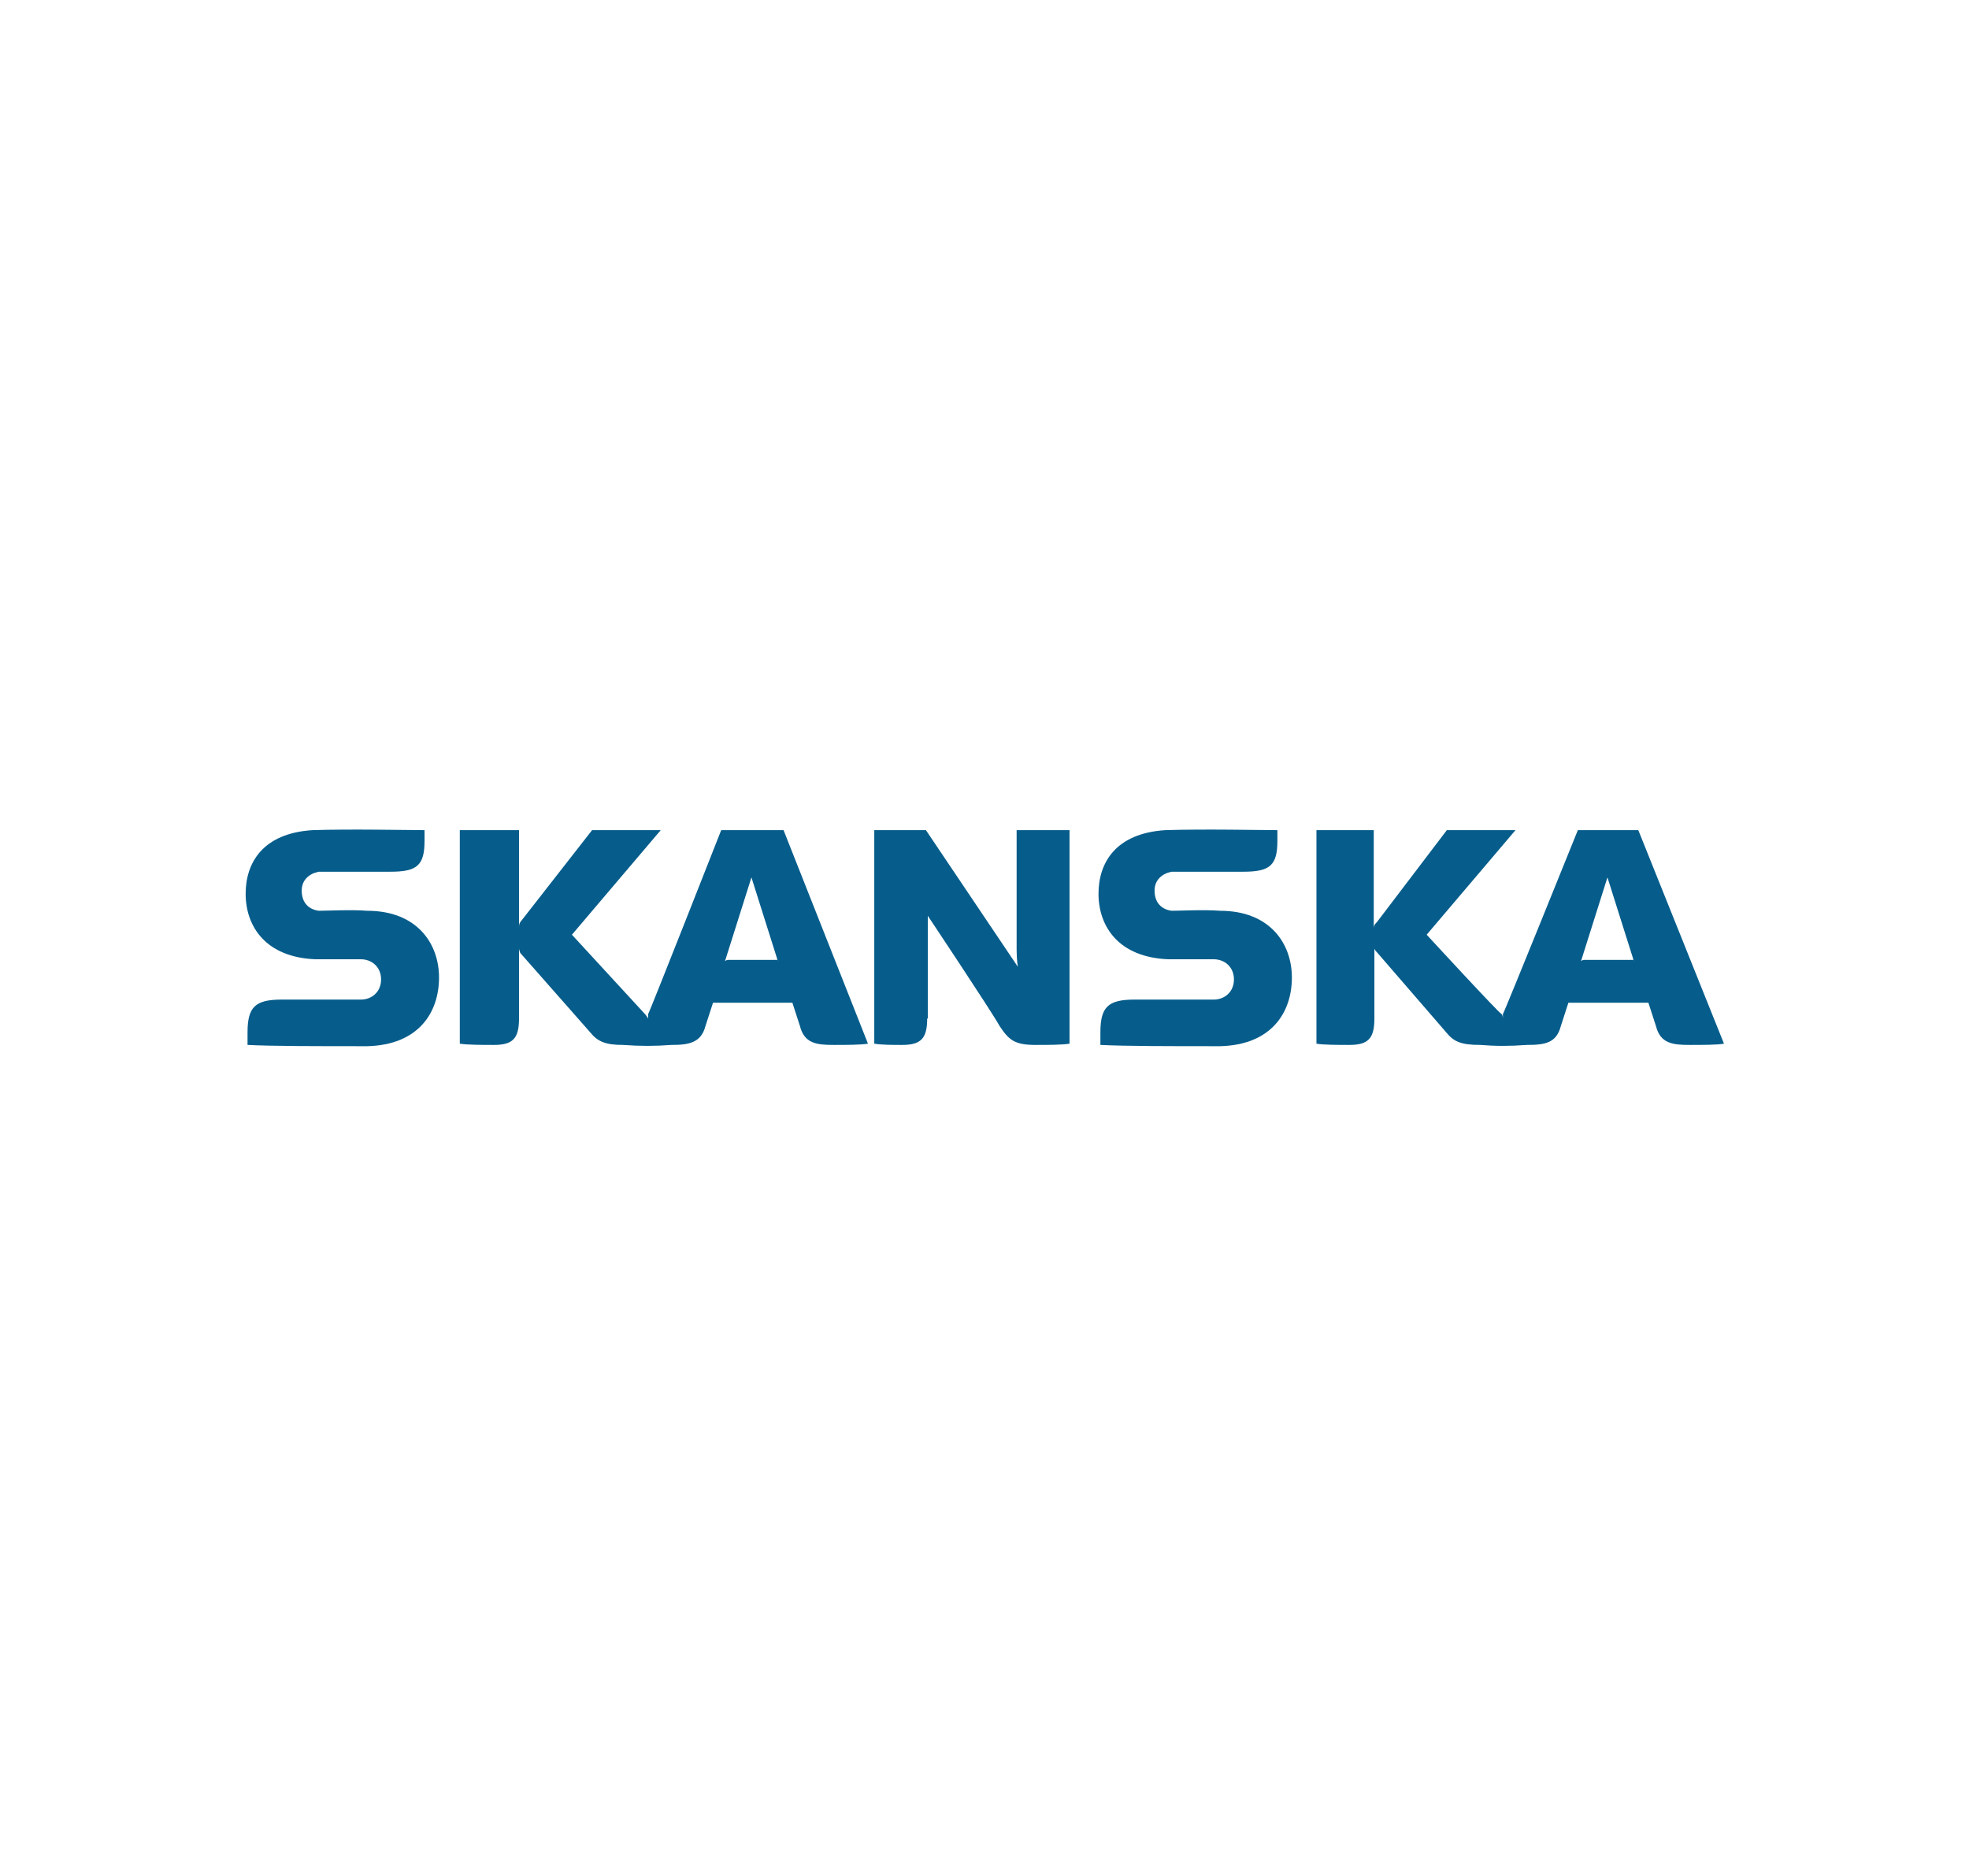 <?xml version="1.0" encoding="utf-8"?>
<!-- Generator: Adobe Illustrator 25.3.1, SVG Export Plug-In . SVG Version: 6.00 Build 0)  -->
<svg version="1.1" id="Layer_1" xmlns="http://www.w3.org/2000/svg" xmlns:xlink="http://www.w3.org/1999/xlink" x="0px" y="0px"
	 viewBox="0 0 312.6 297.9" style="enable-background:new 0 0 312.6 297.9;" xml:space="preserve">
<style type="text/css">
	.st0{fill-rule:evenodd;clip-rule:evenodd;fill:#065D8B;}
</style>
<g>
	<path class="st0" d="M147.2,161.7c0,3.2-1,4.2-4,4.2c-1.5,0-3.2,0-4.4-0.2v-33.9h8.2l14.6,21.7c0,0-0.2-1-0.2-2.7v-19h8.4v33.9
		c-1.2,0.2-3.5,0.2-5.4,0.2c-3.2,0-4.2-0.7-5.7-3c-1.2-2.2-11.4-17.5-11.4-17.5s0,0.7,0,3.2V161.7L147.2,161.7z"/>
	<path class="st0" d="M49.6,131.8c-7.9,0.5-10.6,5.2-10.6,10.1c0,5.2,3.2,10.1,11.1,10.4c2.7,0,5.9,0,7.2,0c1.7,0,3.2,1.2,3.2,3.2
		c0,2-1.5,3.2-3.2,3.2c-1.2,0-12.6,0-12.6,0c-4.2,0-5.4,1.2-5.4,5.2v2c4,0.2,10.9,0.2,19,0.2c8.2-0.2,11.4-5.4,11.4-10.9
		c0-5.4-3.5-10.6-11.4-10.6c-2.5-0.2-6.4,0-7.7,0c-1.5-0.2-2.7-1.2-2.7-3.2c0-1.7,1.2-2.7,2.7-3c1.2,0,11.4,0,11.4,0
		c4.2,0,5.4-1,5.4-4.9v-1.7C64.9,131.8,55.7,131.6,49.6,131.8L49.6,131.8z"/>
	<path class="st0" d="M185,131.8c-7.9,0.5-10.6,5.2-10.6,10.1c0,5.2,3.2,10.1,11.1,10.4c2.7,0,5.9,0,7.2,0c1.7,0,3.2,1.2,3.2,3.2
		c0,2-1.5,3.2-3.2,3.2c-1.2,0-12.6,0-12.6,0c-4.2,0-5.4,1.2-5.4,5.2v2c4,0.2,10.9,0.2,19,0.2c8.2-0.2,11.4-5.4,11.4-10.9
		c0-5.4-3.5-10.6-11.4-10.6c-2.5-0.2-6.4,0-7.7,0c-1.5-0.2-2.7-1.2-2.7-3.2c0-1.7,1.2-2.7,2.7-3c1.2,0,11.4,0,11.4,0
		c4.2,0,5.4-1,5.4-4.9v-1.7C200.3,131.8,191.2,131.6,185,131.8L185,131.8z"/>
	<path class="st0" d="M137.8,165.7c-1.2,0.2-3.5,0.2-5.4,0.2c-2.7,0-4.7-0.2-5.4-3l-1.2-3.7h-12.6l-1.2,3.7c-0.7,2.7-2.7,3-5.4,3
		c-2.7,0.2-4.9,0.2-7.7,0c-2.7,0-4-0.5-5.2-2l-11.1-12.6c-0.2-0.5-0.2-0.7-0.2-0.7v11.1c0,3.2-1,4.2-4,4.2c-1.7,0-4.2,0-5.4-0.2
		v-33.9h9.4v15.6c0-0.5,0-0.7,0.2-1l11.4-14.6h10.9l-14.1,16.6l11.6,12.6c0.2,0.2,0.5,0.7,0.5,0.7s0-0.5,0-0.7
		c0.2-0.2,11.6-29.2,11.6-29.2h9.9L137.8,165.7L137.8,165.7z M123.5,152.6l-4.2-13.3l-4.2,13.3c0,0,0.2-0.2,0.5-0.2h7.7
		C123.5,152.3,123.5,152.6,123.5,152.6L123.5,152.6z"/>
	<path class="st0" d="M273.7,165.7c-1,0.2-3.5,0.2-5.4,0.2c-2.7,0-4.7-0.2-5.4-3l-1.2-3.7H249l-1.2,3.7c-0.7,2.7-2.5,3-5.4,3
		c-2.7,0.2-4.9,0.2-7.4,0c-3,0-4.2-0.5-5.4-2l-10.9-12.6c-0.5-0.5-0.5-0.7-0.5-0.7v11.1c0,3.2-1,4.2-4,4.2c-1.5,0-4.2,0-5.2-0.2
		v-33.9h9.1v15.6c0-0.5,0.2-0.7,0.5-1l11.1-14.6h10.9l-14.1,16.6c0,0,11.6,12.6,11.9,12.6c0.2,0.2,0.2,0.7,0.2,0.7s0-0.5,0-0.7
		c0.2-0.2,11.9-29.2,11.9-29.2h9.6L273.7,165.7L273.7,165.7z M259.4,152.6l-4.2-13.3l-4.2,13.3c0,0,0.2-0.2,0.5-0.2h7.7
		C259.4,152.3,259.4,152.6,259.4,152.6L259.4,152.6z"/>
</g>
</svg>
